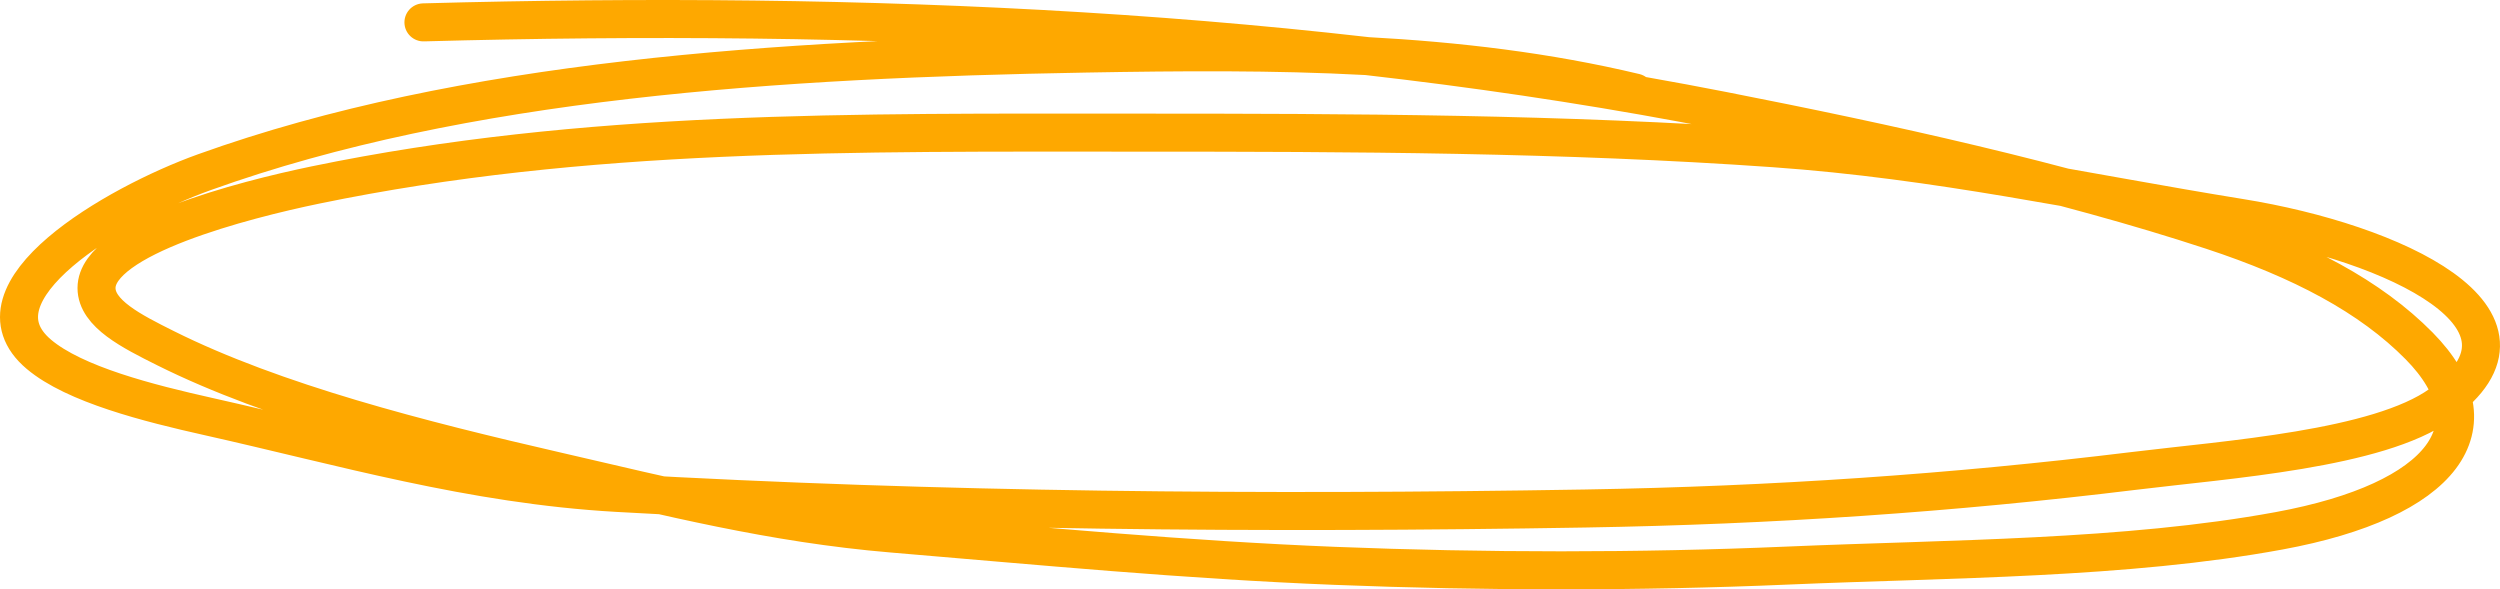 <?xml version="1.0" encoding="UTF-8"?> <svg xmlns="http://www.w3.org/2000/svg" width="263" height="62" viewBox="0 0 263 62" fill="none"> <path d="M171.998 9.735C153.513 5.319 134.255 5.278 114.228 5.634C81.984 6.207 48.788 8.305 21.506 18.112C12.042 21.514 -3.675 30.709 4.085 37.268C7.847 40.448 15.644 42.416 21.955 43.829C35.958 46.965 49.584 50.982 64.945 51.855C98.907 53.786 132.674 54.069 166.771 53.495C186.439 53.165 205.317 51.887 224.484 49.541C234.352 48.333 250.174 47.257 256.74 42.541C269.255 33.553 251.761 25.512 235.667 22.916C219.155 20.252 203.936 16.815 186.608 15.593C164.496 14.033 142.118 13.953 119.848 13.953C89.756 13.953 61.574 13.588 33.194 19.459C25.664 21.018 10.154 24.998 10.154 30.297C10.154 32.987 13.83 34.839 17.404 36.624C28.88 42.356 44.214 46.264 58.595 49.57C70.213 52.241 81.227 55.07 93.886 56.132C109.488 57.44 124.666 58.903 140.472 59.529C156.125 60.15 172.365 60.173 188.013 59.5C204.99 58.769 223.591 58.82 239.769 55.839C257.047 52.655 262.873 44.887 254.493 36.389C249.363 31.188 242.097 27.359 232.689 24.263C216.984 19.096 198.55 15.037 181.214 11.639C137.296 3.032 90.908 1.082 44.546 2.354" stroke="#FEA800" stroke-width="4" stroke-linecap="round"></path> </svg> 